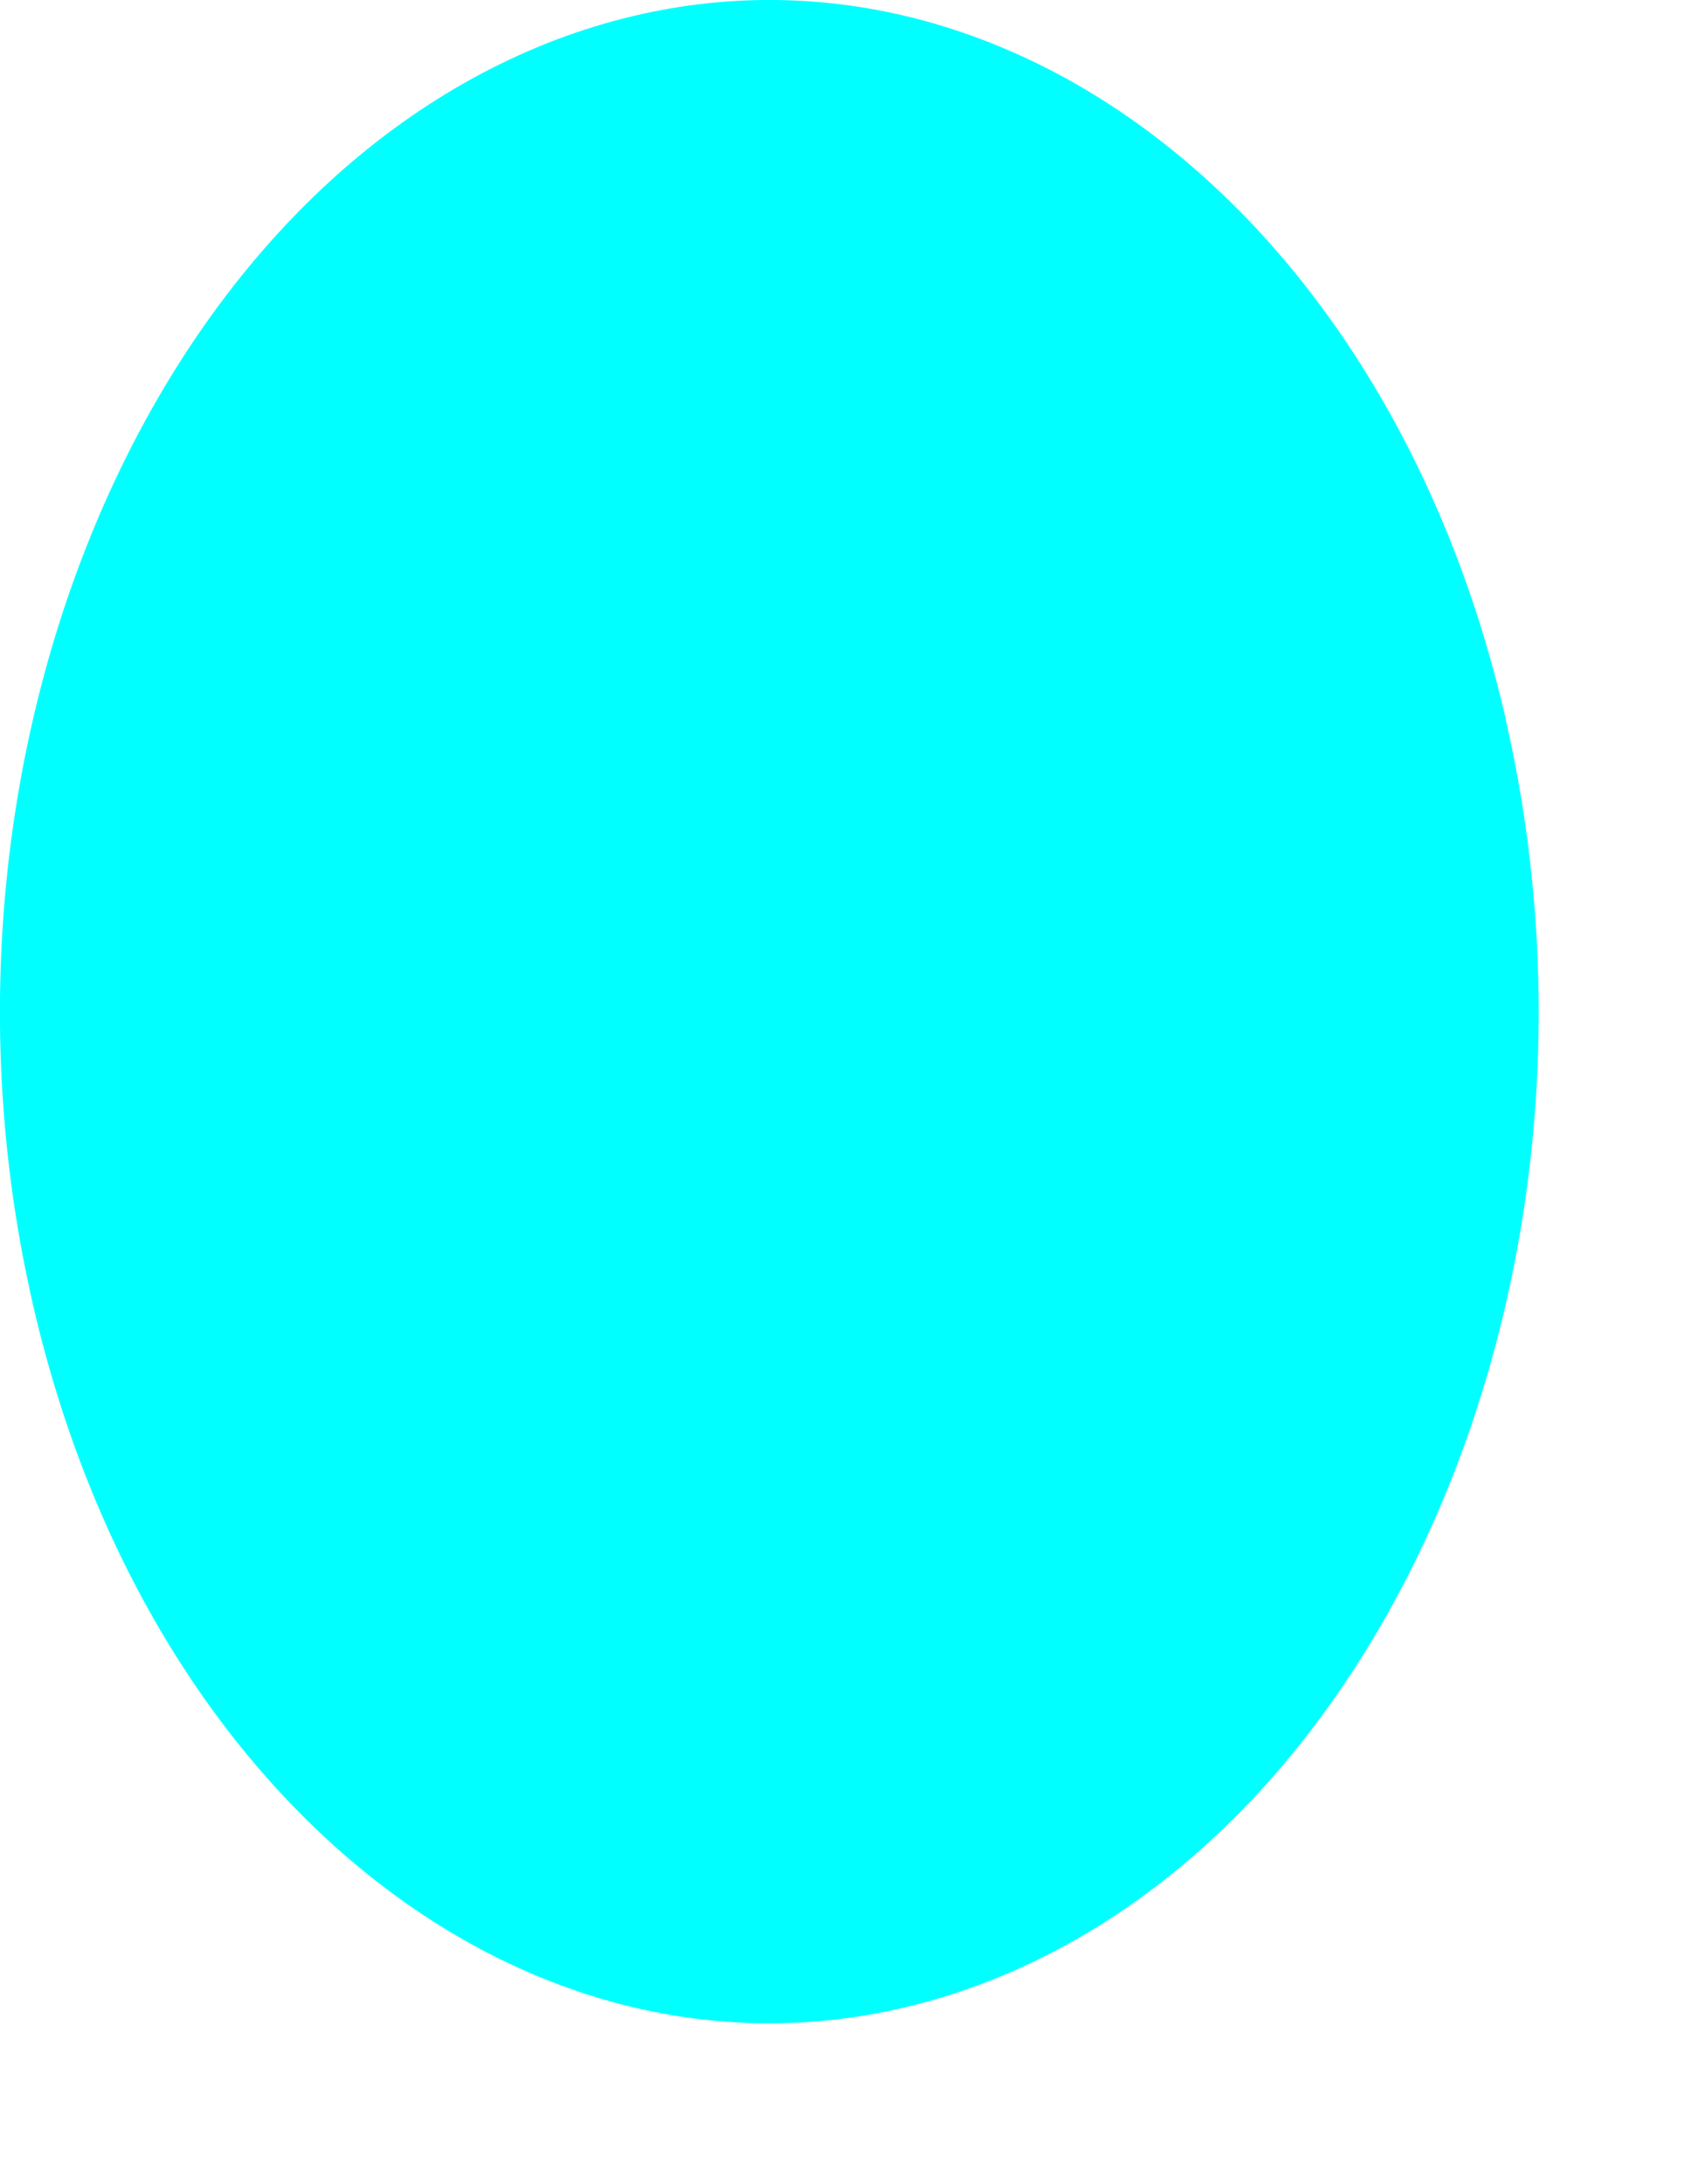 <?xml version="1.0" encoding="utf-8"?>
<svg xmlns="http://www.w3.org/2000/svg" fill="none" height="100%" overflow="visible" preserveAspectRatio="none" style="display: block;" viewBox="0 0 7 9" width="100%">
<path d="M6.207 2.964C6.713 5.167 5.766 7.492 4.09 8.158C2.413 8.823 0.643 7.579 0.136 5.376C-0.37 3.174 0.577 0.848 2.253 0.179C3.93 -0.486 5.7 0.758 6.207 2.961V2.964Z" fill="url(#paint0_linear_0_6426)" id="Vector"/>
<defs>
<linearGradient gradientUnits="userSpaceOnUse" id="paint0_linear_0_6426" x1="-1414.3" x2="-334.011" y1="498.987" y2="280.479">
<stop stop-color="#ED1E79"/>
<stop offset="0.54" stop-color="#3FA9F5"/>
<stop offset="0.81" stop-color="#17DEFB"/>
<stop offset="1" stop-color="#00FFFF"/>
</linearGradient>
</defs>
</svg>